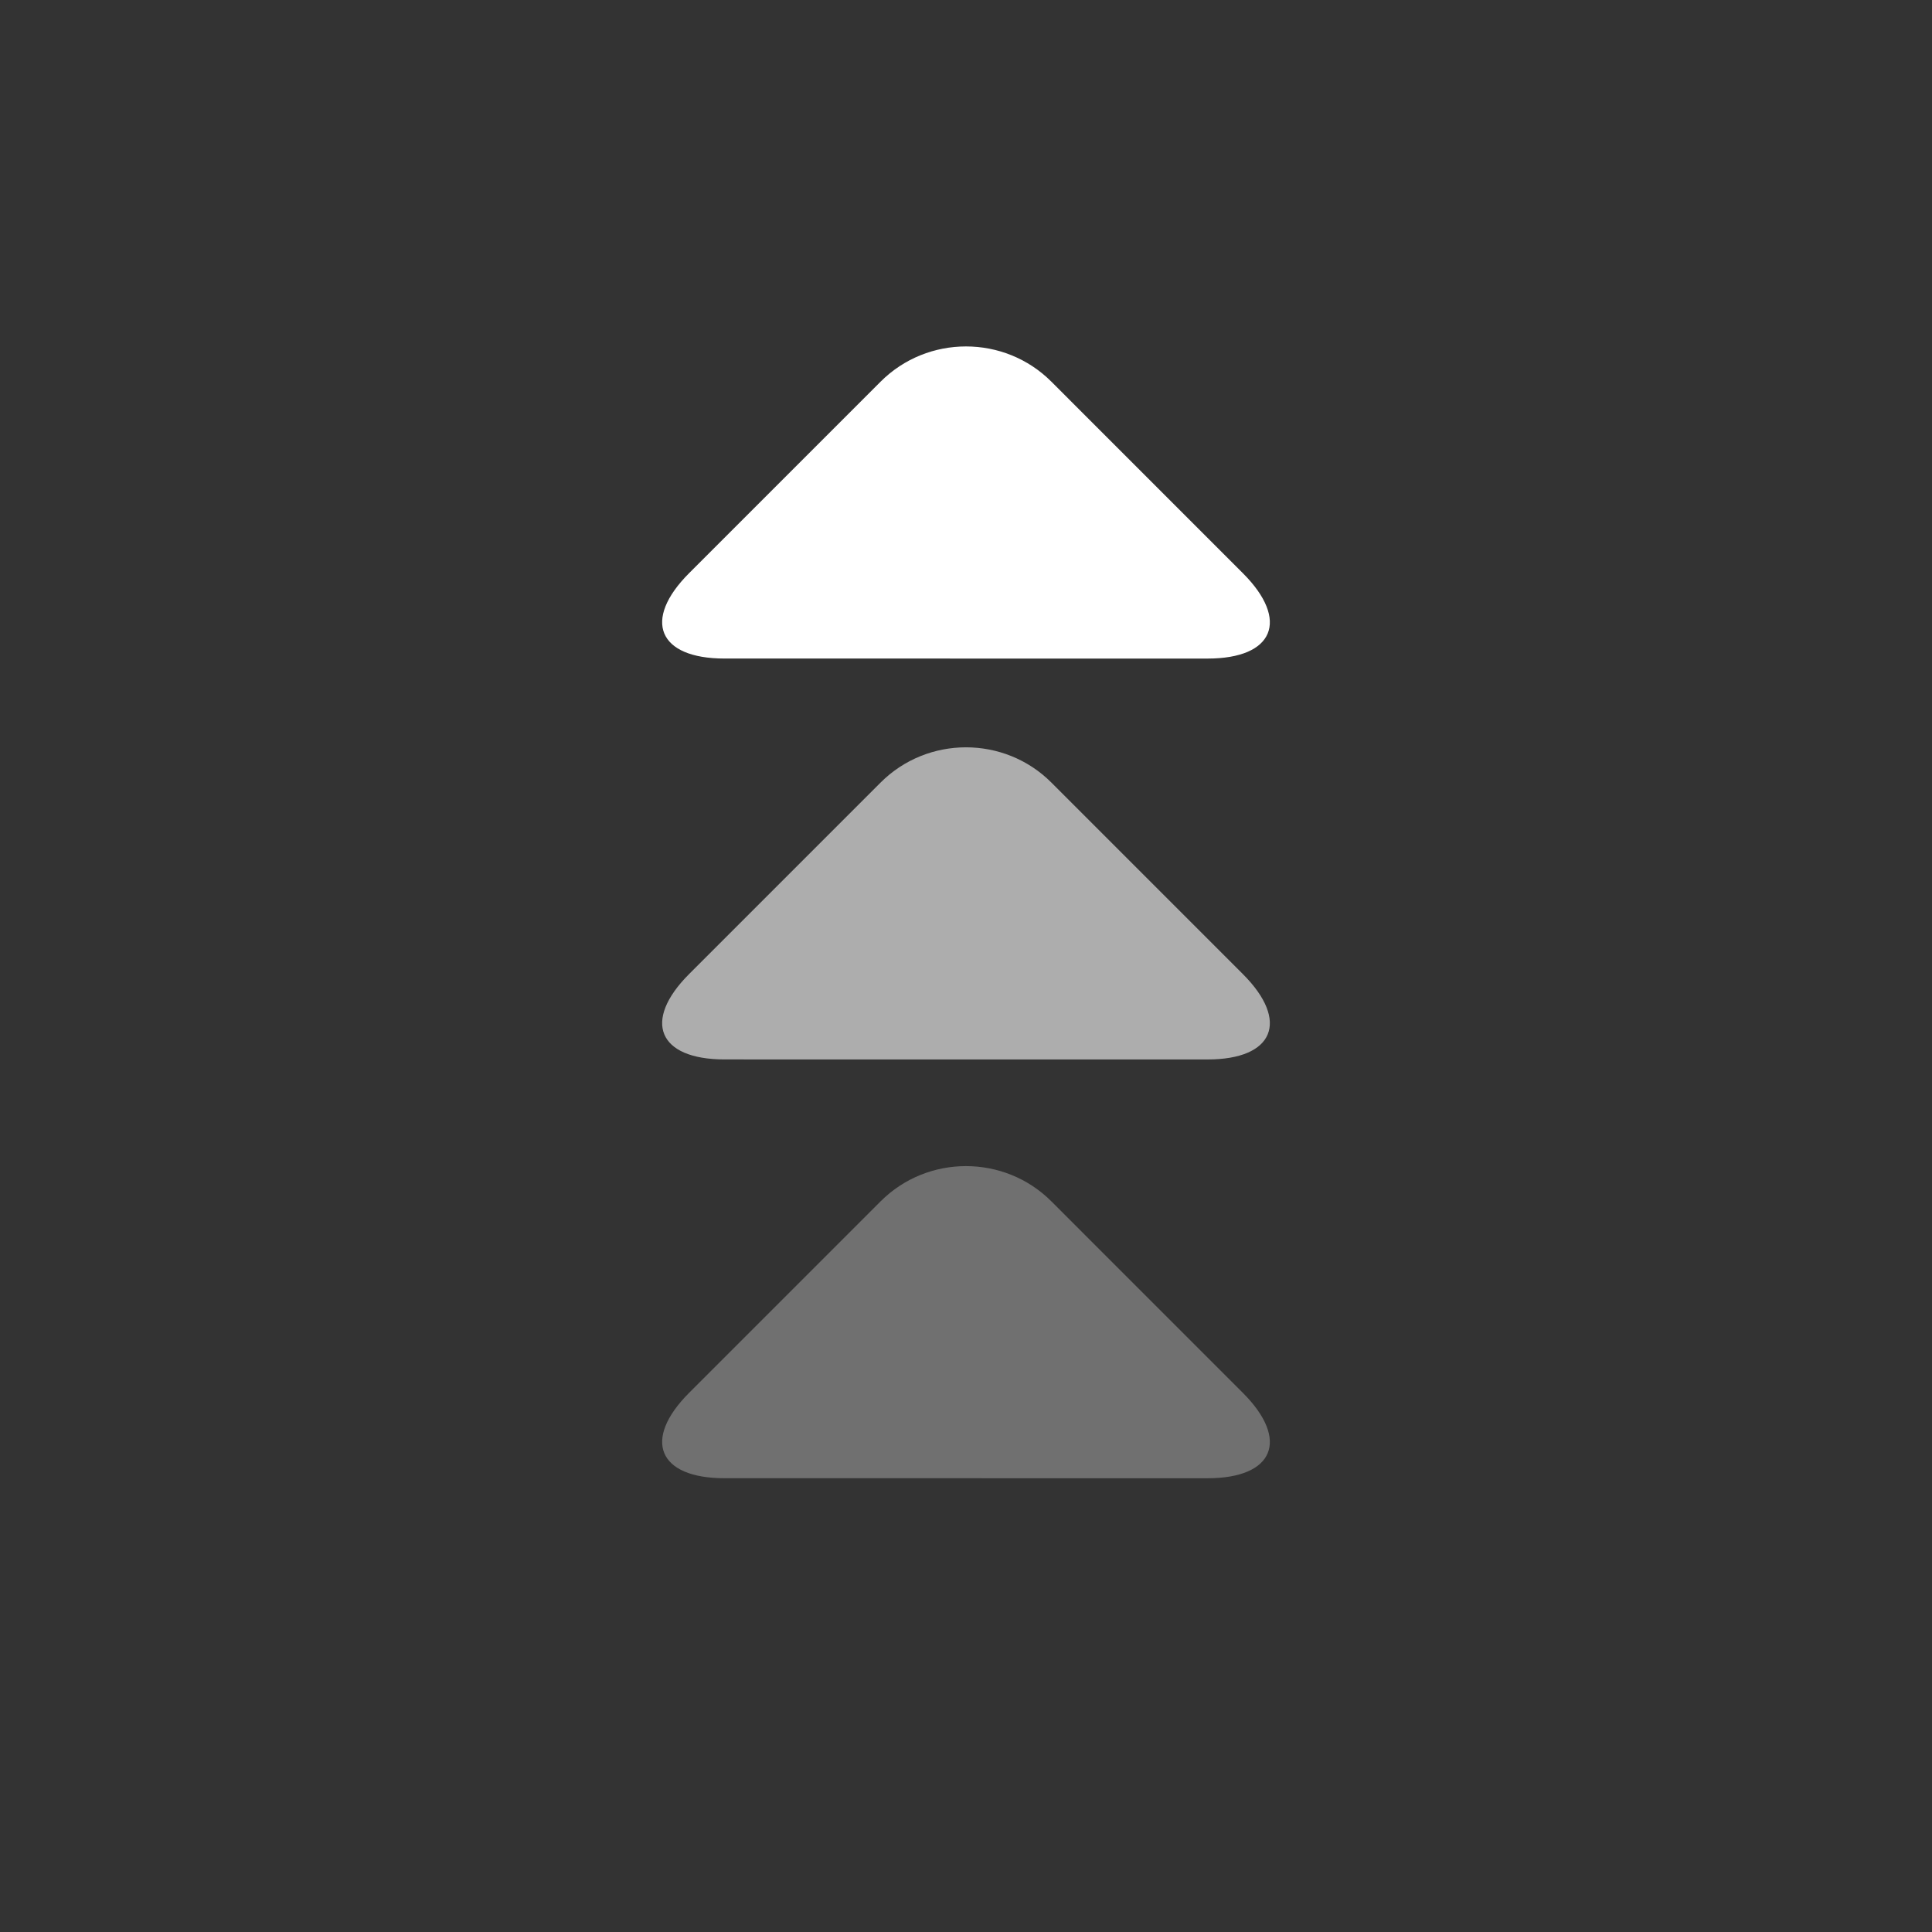 <?xml version="1.0" encoding="iso-8859-1"?>
<!-- Generator: Adobe Illustrator 17.0.1, SVG Export Plug-In . SVG Version: 6.00 Build 0)  -->
<!DOCTYPE svg PUBLIC "-//W3C//DTD SVG 1.1//EN" "http://www.w3.org/Graphics/SVG/1.1/DTD/svg11.dtd">
<svg version="1.1" id="Layer_1" xmlns="http://www.w3.org/2000/svg" xmlns:xlink="http://www.w3.org/1999/xlink" x="0px" y="0px"
	 width="64px" height="64px" viewBox="0 0 64 64" style="enable-background:new 0 0 64 64;" xml:space="preserve">
<rect x="0" y="0" width="64" height="64" fill="#333333" stroke="none"/>
<g id="icon-m-page-up">
	<rect id="icon-m-page-up_1_" style="opacity:0;fill:#FFFFFF;" width="64" height="64"/>
	<g style="opacity:0.6;">
		<path style="fill:#FFFFFF;" d="M40,35.096c2.2,0,2.727-1.273,1.172-2.828l-6.344-6.345c-1.556-1.556-4.101-1.556-5.657,0
			l-6.343,6.343C21.273,33.822,21.8,35.094,24,35.095L40,35.096z"/>
	</g>
	<path style="fill:#FFFFFF;" d="M40,21.816c2.2,0,2.727-1.273,1.172-2.828l-6.344-6.345c-1.556-1.556-4.101-1.556-5.657,0
		l-6.343,6.343C21.273,20.542,21.8,21.815,24,21.815L40,21.816z"/>
	<g style="opacity:0.3;">
		<path style="fill:#FFFFFF;" d="M40,48.969c2.2,0,2.727-1.273,1.172-2.828l-6.344-6.345c-1.556-1.556-4.101-1.556-5.657,0
			l-6.343,6.343C21.273,47.695,21.8,48.968,24,48.968L40,48.969z"/>
	</g>
</g>
</svg>
